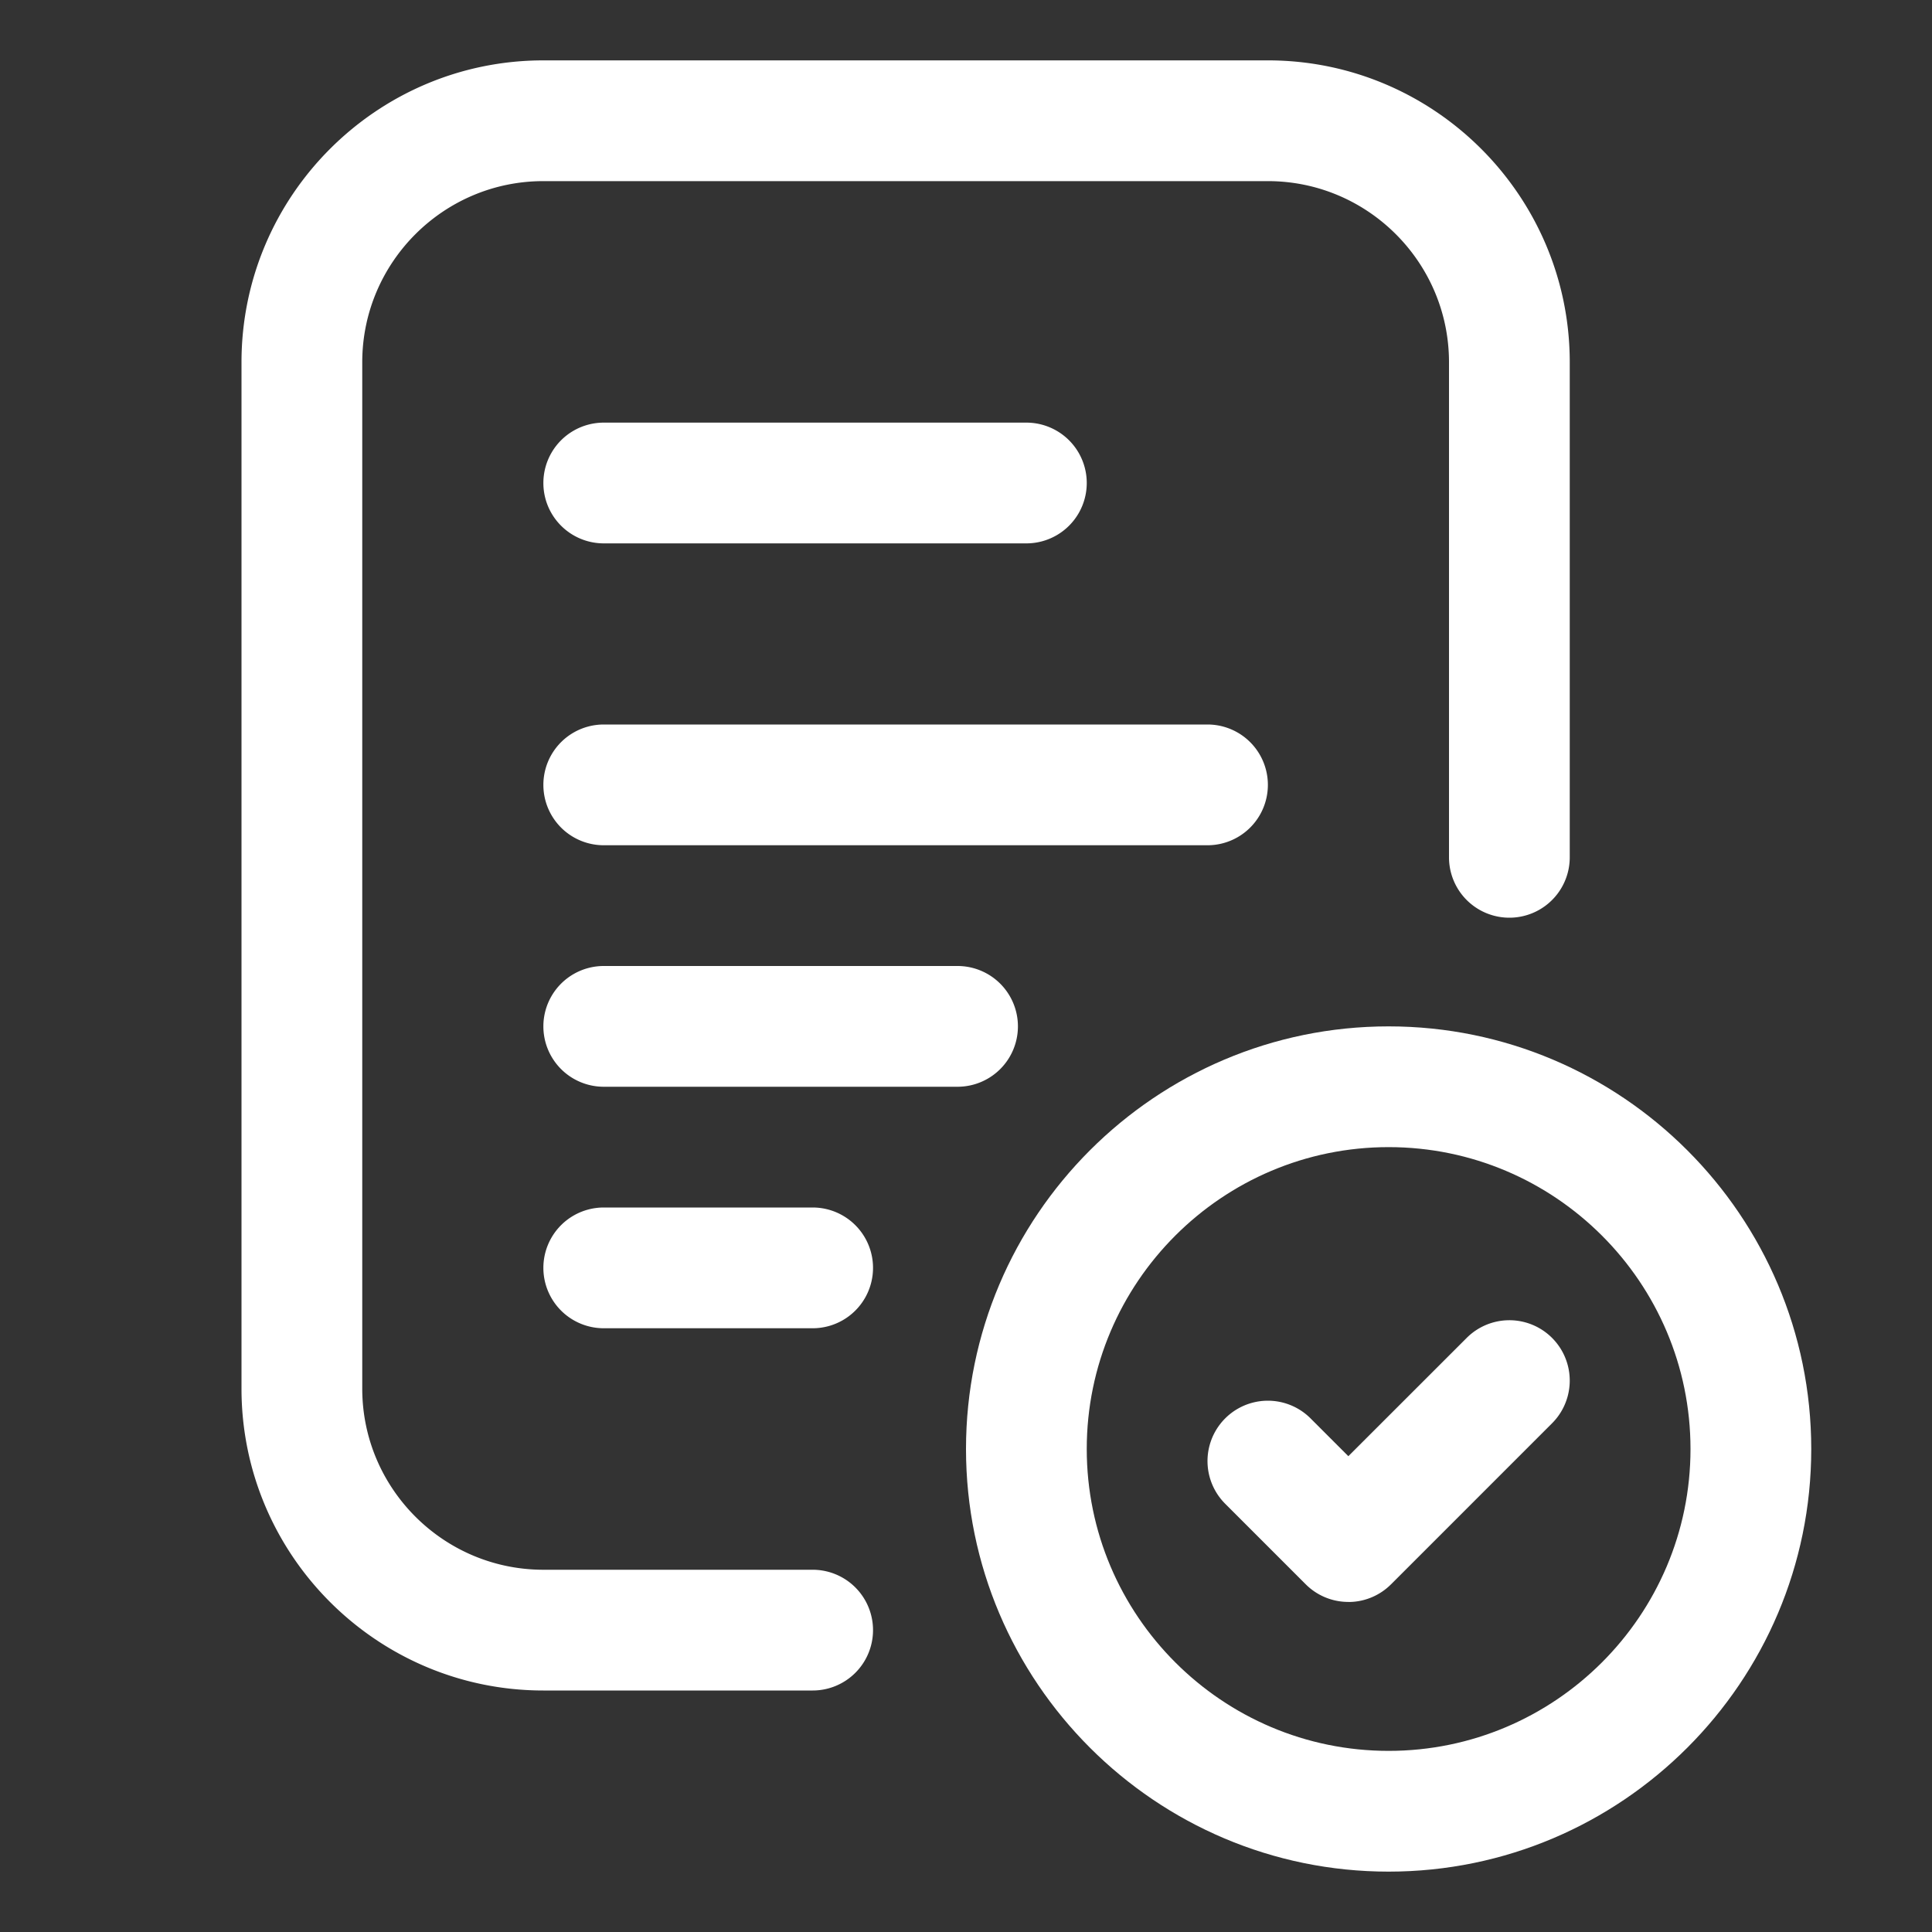 <?xml version="1.0" encoding="UTF-8"?> <svg xmlns="http://www.w3.org/2000/svg" xmlns:xlink="http://www.w3.org/1999/xlink" version="1.1" width="512" height="512" x="0" y="0" viewBox="0 0 32 32" style="enable-background:new 0 0 512 512" xml:space="preserve" class=""><rect x="0" y="0" width="32" height="32" fill="#333333" stroke="none"/><g><path d="M17 9h-7a1 1 0 1 1 0-2h7a1 1 0 1 1 0 2zM20 14H10a1 1 0 1 1 0-2h10a1 1 0 1 1 0 2zM15.86 18H10a1 1 0 1 1 0-2h5.86a1 1 0 1 1 0 2zM13.46 22H10a1 1 0 1 1 0-2h3.46a1 1 0 1 1 0 2z" fill="#ffffff" opacity="1" data-original="#000000" class=""></path><path d="M13.46 28H9c-2.757 0-5-2.243-5-5V6c0-2.757 2.243-5 5-5h12c2.757 0 5 2.243 5 5v8.2a1 1 0 1 1-2 0V6c0-1.654-1.346-3-3-3H9C7.346 3 6 4.346 6 6v17c0 1.654 1.346 3 3 3h4.46a1 1 0 1 1 0 2z" fill="#ffffff" opacity="1" data-original="#000000" class=""></path><path d="M23 31c-3.859 0-7-3.14-7-7s3.141-7 7-7 7 3.14 7 7-3.141 7-7 7zm0-12c-2.757 0-5 2.243-5 5s2.243 5 5 5 5-2.243 5-5-2.243-5-5-5z" fill="#ffffff" opacity="1" data-original="#000000" class=""></path><path d="M22.333 26.533a.997.997 0 0 1-.707-.293l-1.333-1.333a.999.999 0 1 1 1.414-1.414l.626.626 1.96-1.959a.999.999 0 1 1 1.414 1.414l-2.667 2.667a.997.997 0 0 1-.707.293z" fill="#ffffff" opacity="1" data-original="#000000" class=""></path></g></svg> 